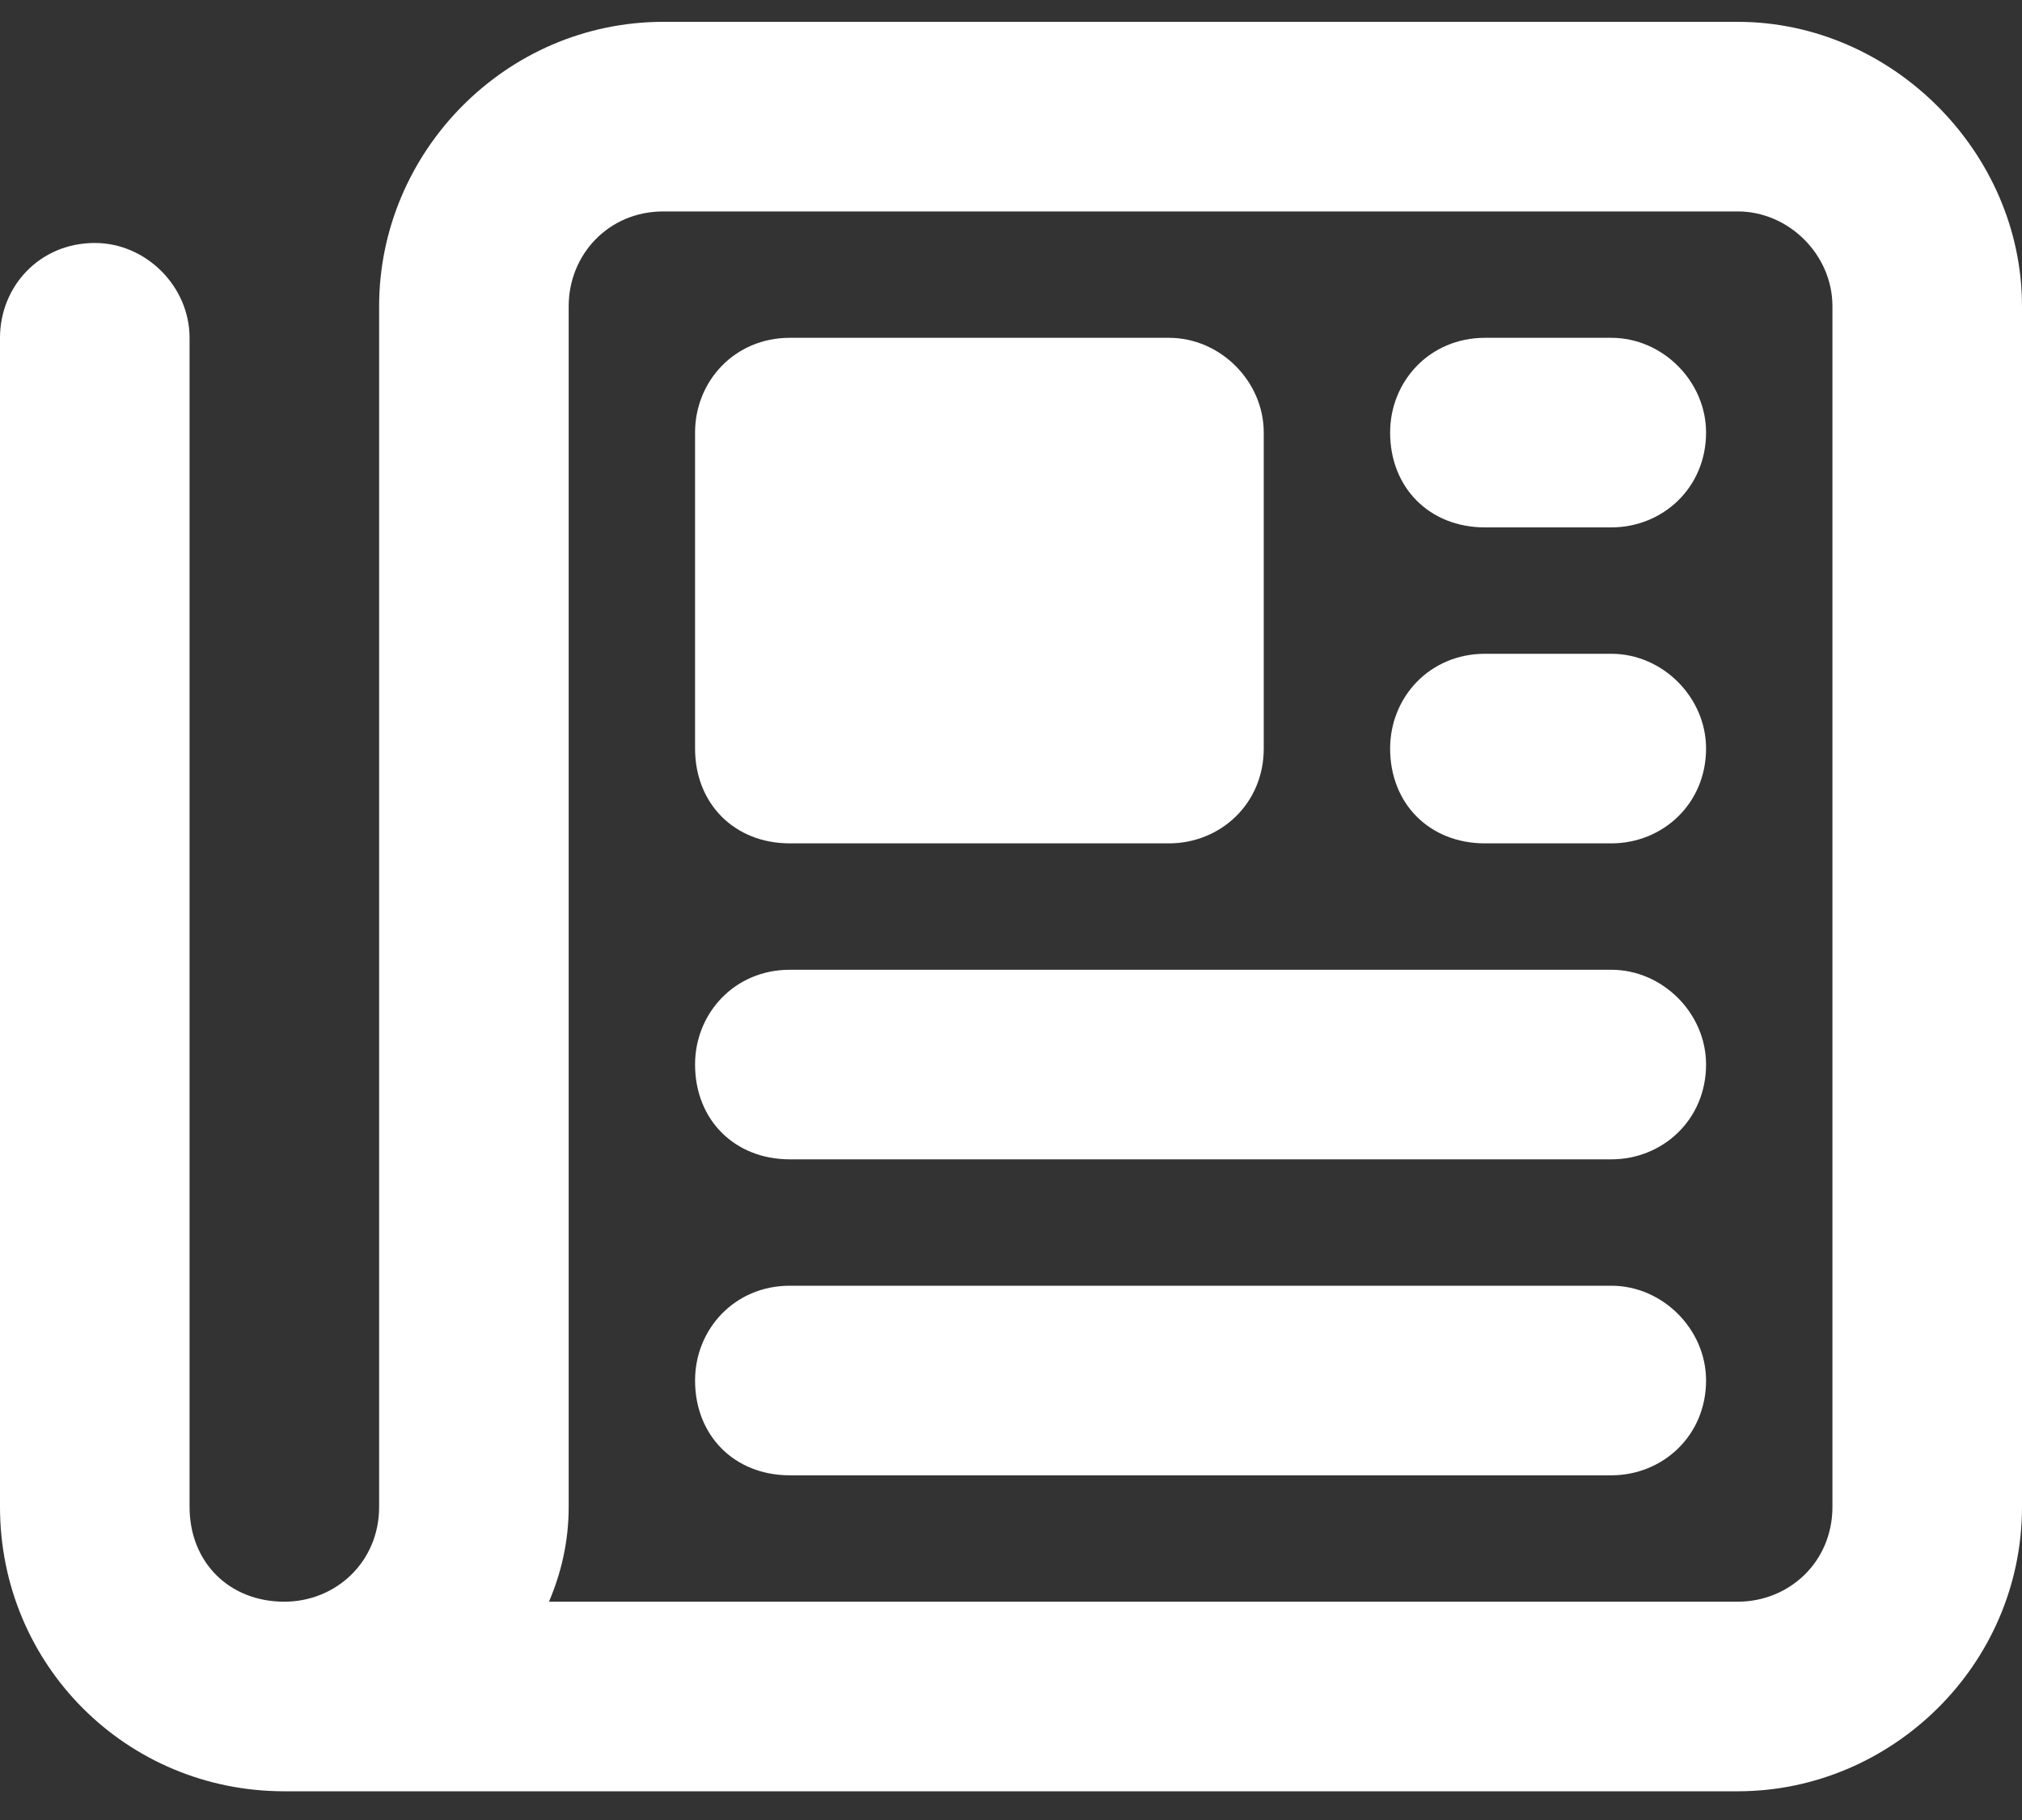 <svg width="20" height="18" viewBox="0 0 20 18" fill="none" xmlns="http://www.w3.org/2000/svg">
<rect x="0" y="0" width="20" height="18" fill="#333333" stroke="none"/>
<path id="&#239;&#135;&#170;" d="M6.562 2.091C6.016 2.091 5.625 2.521 5.625 3.028V14.903C5.625 15.255 5.547 15.567 5.43 15.841H17.188C17.695 15.841 18.125 15.45 18.125 14.903V3.028C18.125 2.521 17.695 2.091 17.188 2.091H6.562ZM2.812 17.716C1.25 17.716 0 16.466 0 14.903V3.341C0 2.833 0.391 2.403 0.938 2.403C1.445 2.403 1.875 2.833 1.875 3.341V14.903C1.875 15.45 2.266 15.841 2.812 15.841C3.32 15.841 3.75 15.45 3.75 14.903V3.028C3.75 1.505 5 0.216 6.562 0.216H17.188C18.711 0.216 20 1.505 20 3.028V14.903C20 16.466 18.711 17.716 17.188 17.716H2.812ZM6.875 4.278C6.875 3.771 7.266 3.341 7.812 3.341H11.562C12.07 3.341 12.5 3.771 12.5 4.278V7.403C12.5 7.95 12.07 8.341 11.562 8.341H7.812C7.266 8.341 6.875 7.95 6.875 7.403V4.278ZM14.688 3.341H15.938C16.445 3.341 16.875 3.771 16.875 4.278C16.875 4.825 16.445 5.216 15.938 5.216H14.688C14.141 5.216 13.75 4.825 13.75 4.278C13.75 3.771 14.141 3.341 14.688 3.341ZM14.688 6.466H15.938C16.445 6.466 16.875 6.896 16.875 7.403C16.875 7.95 16.445 8.341 15.938 8.341H14.688C14.141 8.341 13.75 7.95 13.75 7.403C13.75 6.896 14.141 6.466 14.688 6.466ZM7.812 9.591H15.938C16.445 9.591 16.875 10.021 16.875 10.528C16.875 11.075 16.445 11.466 15.938 11.466H7.812C7.266 11.466 6.875 11.075 6.875 10.528C6.875 10.021 7.266 9.591 7.812 9.591ZM7.812 12.716H15.938C16.445 12.716 16.875 13.146 16.875 13.653C16.875 14.2 16.445 14.591 15.938 14.591H7.812C7.266 14.591 6.875 14.2 6.875 13.653C6.875 13.146 7.266 12.716 7.812 12.716Z" fill="white"/>
</svg>

